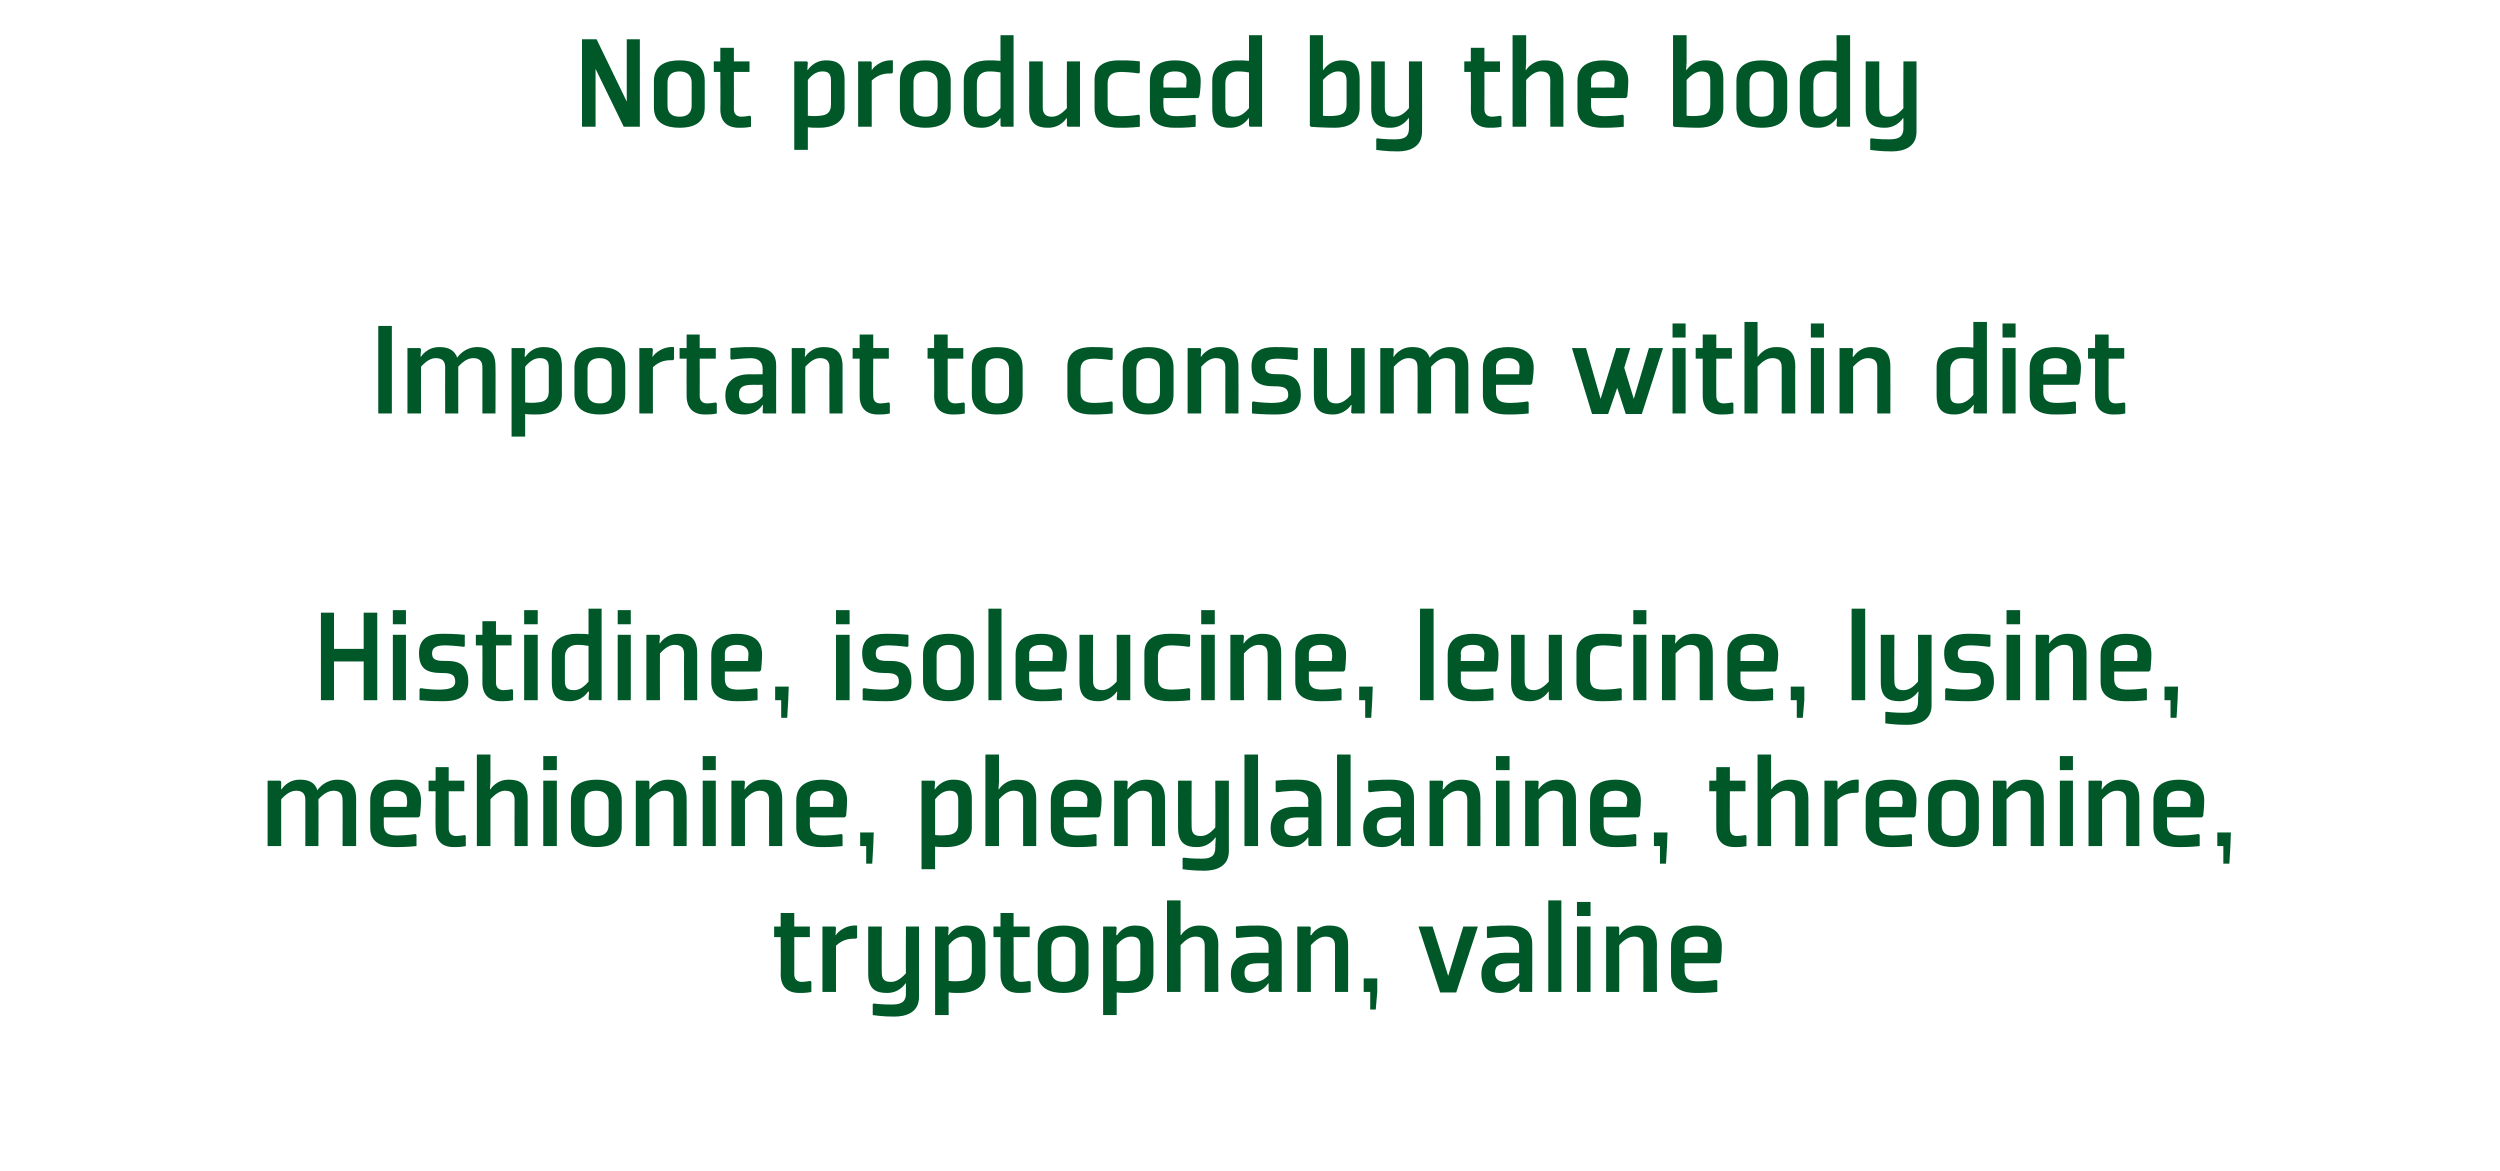 <?xml version="1.0" standalone="no"?><!DOCTYPE svg PUBLIC "-//W3C//DTD SVG 1.1//EN" "http://www.w3.org/Graphics/SVG/1.1/DTD/svg11.dtd"><svg xmlns="http://www.w3.org/2000/svg" version="1.1" width="497px" height="232.7px" viewBox="0 -7 497 232.7" style="top:-7px">  <desc>Not produced by the body Important to consume within diet Histidine, isoleucine, leucine, lysine, methionine, phenyla...</desc>  <defs/>  <g id="Polygon160875">    <path d="M 155.2 186.7 C 155.2 189.1 156.5 190.4 158.9 190.4 C 160.34 190.44 161.3 190.2 161.3 190.2 L 161.3 188.2 L 161.1 188 C 161.1 188 160.31 188.16 159.4 188.2 C 158.5 188.2 157.9 187.7 157.9 186.7 C 157.92 186.7 157.9 179.3 157.9 179.3 L 161 179.3 L 161 177.2 L 157.9 177.2 L 157.9 174.5 L 155.2 174.5 L 155.2 177.2 L 153.9 177.2 L 153.9 179.3 L 155.2 179.3 C 155.2 179.3 155.25 186.7 155.2 186.7 Z M 170.2 179.6 C 169.1 179.6 167.7 179.6 166.2 181 C 166.18 181 166.2 190.2 166.2 190.2 L 163.5 190.2 L 163.5 177.2 L 166 177.2 L 166.2 177.4 L 166.1 178.9 C 166.1 178.9 166.23 178.88 166.2 178.9 C 166.1 178.9 167.6 176.8 170.4 177 C 170.39 176.95 170.4 179.4 170.4 179.4 C 170.4 179.4 170.2 179.62 170.2 179.6 Z M 175.3 186.4 C 175.3 187.9 176.1 188.2 177.1 188.2 C 178 188.2 178.9 187.8 180.1 186.5 C 180.05 186.51 180.1 177.2 180.1 177.2 L 182.7 177.2 C 182.7 177.2 182.69 191.24 182.7 191.2 C 182.7 194.3 180.1 195.1 177.8 195.1 C 175.54 195.12 173.5 194.8 173.5 194.8 L 173.5 192.6 L 173.7 192.5 C 173.7 192.5 175.45 192.73 177.2 192.7 C 178.7 192.7 180.1 192.5 180.1 190.5 C 180.05 190.47 180.1 190 180.1 190 L 180.1 188.5 L 180 188.5 C 180 188.5 178.84 190.44 176.3 190.4 C 174.2 190.4 172.6 189.7 172.6 186.6 C 172.59 186.59 172.6 177.2 172.6 177.2 L 175.3 177.2 C 175.3 177.2 175.26 186.42 175.3 186.4 Z M 188.6 180.9 C 189.6 179.6 190.6 179.2 191.5 179.2 C 192.5 179.2 193.2 179.6 193.2 181 C 193.2 181 193.2 185.8 193.2 185.8 C 193.2 187.5 192.2 187.9 191.1 188 C 190.3 188.1 189.3 188.1 188.6 188 C 188.6 188 188.6 180.9 188.6 180.9 Z M 185.9 194.8 L 188.6 194.8 C 188.6 194.8 188.56 190.33 188.6 190.3 C 189.3 190.4 190 190.4 190.9 190.4 C 193.2 190.4 195.9 189.5 195.9 186.5 C 195.9 186.5 195.9 180.8 195.9 180.8 C 195.9 177.8 194.4 177 192.3 177 C 189.74 176.95 188.6 178.9 188.6 178.9 L 188.5 178.9 L 188.6 177.4 L 188.4 177.2 L 185.9 177.2 L 185.9 194.8 Z M 198.9 186.7 C 198.9 189.1 200.2 190.4 202.5 190.4 C 203.97 190.44 204.9 190.2 204.9 190.2 L 204.9 188.2 L 204.7 188 C 204.7 188 203.94 188.16 203 188.2 C 202.1 188.2 201.5 187.7 201.5 186.7 C 201.55 186.7 201.5 179.3 201.5 179.3 L 204.7 179.3 L 204.7 177.2 L 201.5 177.2 L 201.5 174.5 L 198.9 174.5 L 198.9 177.2 L 197.5 177.2 L 197.5 179.3 L 198.9 179.3 C 198.9 179.3 198.88 186.7 198.9 186.7 Z M 213.8 186 C 213.8 187.4 213 188.2 211.4 188.2 C 209.9 188.2 209 187.5 209 186 C 209 186 209 181.4 209 181.4 C 209 180 209.8 179.2 211.4 179.2 C 212.9 179.2 213.8 180 213.8 181.4 C 213.8 181.4 213.8 186 213.8 186 Z M 216.4 181.1 C 216.4 177.7 213.8 177 211.4 177 C 208.9 177 206.3 177.8 206.3 181.1 C 206.3 181.1 206.3 186.4 206.3 186.4 C 206.3 189.6 208.9 190.4 211.4 190.4 C 213.8 190.4 216.4 189.7 216.4 186.4 C 216.4 186.4 216.4 181.1 216.4 181.1 Z M 222 180.9 C 223 179.6 224 179.2 224.9 179.2 C 226 179.2 226.7 179.6 226.7 181 C 226.7 181 226.7 185.8 226.7 185.8 C 226.7 187.5 225.7 187.9 224.5 188 C 223.8 188.1 222.7 188.1 222 188 C 222 188 222 180.9 222 180.9 Z M 219.3 194.8 L 222 194.8 C 222 194.8 222 190.33 222 190.3 C 222.7 190.4 223.4 190.4 224.4 190.4 C 226.7 190.4 229.3 189.5 229.3 186.5 C 229.3 186.5 229.3 180.8 229.3 180.8 C 229.3 177.8 227.8 177 225.7 177 C 223.19 176.95 222.1 178.9 222.1 178.9 L 221.9 178.9 L 222 177.4 L 221.8 177.2 L 219.3 177.2 L 219.3 194.8 Z M 234.8 178.9 C 234.8 178.9 235.9 176.95 238.5 177 C 240.6 177 242.2 177.8 242.2 180.8 C 242.15 180.84 242.2 190.2 242.2 190.2 L 239.5 190.2 C 239.5 190.2 239.51 181 239.5 181 C 239.5 179.6 238.7 179.2 237.7 179.2 C 236.7 179.2 235.8 179.7 234.7 180.9 C 234.72 180.92 234.7 190.2 234.7 190.2 L 232 190.2 L 232 172 L 234.7 172 L 234.7 177.4 L 234.7 178.9 L 234.8 178.9 Z M 254.8 190.2 L 252.4 190.2 L 252.2 190 L 252.2 188.5 L 252.1 188.5 C 252.1 188.5 250.96 190.44 248.4 190.4 C 246.5 190.4 244.7 189.7 244.7 186.6 C 244.7 183.5 247.1 182.4 249.5 182.4 C 249.5 182.43 252.2 182.4 252.2 182.4 C 252.2 182.4 252.17 181.19 252.2 181.2 C 252.2 180 251.3 179.2 249.8 179.2 C 248.02 179.24 245.9 179.5 245.9 179.5 L 245.7 179.3 L 245.7 177.2 C 245.7 177.2 247.93 176.95 250.2 177 C 252.3 177 254.8 177.5 254.8 180.6 C 254.82 180.59 254.8 190.2 254.8 190.2 Z M 252.2 184.5 C 252.2 184.5 250.22 184.52 250.2 184.5 C 248.3 184.5 247.4 184.9 247.4 186.4 C 247.4 187.9 248.4 188.2 249.4 188.2 C 250.3 188.2 251.3 187.9 252.2 186.8 C 252.17 186.78 252.2 184.5 252.2 184.5 Z M 268 190.2 L 265.4 190.2 C 265.4 190.2 265.39 181 265.4 181 C 265.4 179.6 264.6 179.2 263.5 179.2 C 262.6 179.2 261.7 179.7 260.6 180.9 C 260.6 180.92 260.6 190.2 260.6 190.2 L 257.9 190.2 L 257.9 177.2 L 260.4 177.2 L 260.6 177.4 L 260.5 178.9 L 260.7 178.9 C 260.7 178.9 261.78 176.95 264.3 177 C 266.4 177 268 177.8 268 180.8 C 268.03 180.84 268 190.2 268 190.2 Z M 273.8 190.2 L 273.5 193.7 L 272.4 193.7 L 272.4 190.2 L 271.1 190.2 L 271.1 187.5 L 273.8 187.5 L 273.8 190.2 Z M 289.5 190.3 L 293.8 177.2 L 290.9 177.2 L 287.9 187 L 284.8 177.2 L 282 177.2 L 286.3 190.3 L 289.5 190.3 Z M 304.6 190.2 L 302.2 190.2 L 302 190 L 302.1 188.5 L 301.9 188.5 C 301.9 188.5 300.79 190.44 298.2 190.4 C 296.3 190.4 294.5 189.7 294.5 186.6 C 294.5 183.5 296.9 182.4 299.3 182.4 C 299.33 182.43 302 182.4 302 182.4 C 302 182.4 302 181.19 302 181.2 C 302 180 301.1 179.2 299.6 179.2 C 297.84 179.24 295.7 179.5 295.7 179.5 L 295.6 179.3 L 295.6 177.2 C 295.6 177.2 297.76 176.95 300 177 C 302.1 177 304.6 177.5 304.6 180.6 C 304.64 180.59 304.6 190.2 304.6 190.2 Z M 302 184.5 C 302 184.5 300.04 184.52 300 184.5 C 298.2 184.5 297.2 184.9 297.2 186.4 C 297.2 187.9 298.3 188.2 299.2 188.2 C 300.1 188.2 301.1 187.9 302 186.8 C 302 186.78 302 184.5 302 184.5 Z M 310.4 172 L 310.4 190.2 L 307.8 190.2 L 307.8 172 L 310.4 172 Z M 316.2 175.1 L 313.5 175.1 L 313.5 172.3 L 316.2 172.3 L 316.2 175.1 Z M 316.2 177.2 L 316.2 190.2 L 313.5 190.2 L 313.5 177.2 L 316.2 177.2 Z M 329.4 190.2 L 326.7 190.2 C 326.7 190.2 326.72 181 326.7 181 C 326.7 179.6 325.9 179.2 324.9 179.2 C 323.9 179.2 323 179.7 321.9 180.9 C 321.93 180.92 321.9 190.2 321.9 190.2 L 319.3 190.2 L 319.3 177.2 L 321.7 177.2 L 321.9 177.4 L 321.9 178.9 L 322 178.9 C 322 178.9 323.11 176.95 325.7 177 C 327.8 177 329.4 177.8 329.4 180.8 C 329.36 180.84 329.4 190.2 329.4 190.2 Z M 334.9 180.9 C 334.87 180.86 334.9 182.4 334.9 182.4 C 334.9 182.4 339.41 182.43 339.4 182.4 C 339.5 182.1 339.5 181.5 339.5 180.9 C 339.5 179.7 338.6 179.2 337.3 179.2 C 335.9 179.2 334.9 179.7 334.9 180.9 Z M 341.8 184.5 L 334.9 184.5 C 334.9 184.5 334.87 185.87 334.9 185.9 C 334.9 187.9 336.2 188.1 337.7 188.1 C 339.44 188.08 341.2 187.8 341.2 187.8 L 341.4 188 L 341.4 190.2 C 341.4 190.2 339.35 190.44 337.1 190.4 C 334.8 190.4 332.2 189.7 332.2 186.6 C 332.2 186.6 332.2 181.1 332.2 181.1 C 332.2 177.8 334.8 177 337.3 177 C 339.7 177 342.3 177.8 342.3 181.1 C 342.3 182.5 342.1 184.1 342.1 184.2 C 342.05 184.25 341.8 184.5 341.8 184.5 Z " stroke="none" fill="#005829"/>  </g>  <g id="Polygon160874">    <path d="M 68.1 152 C 68.1 150.6 67.3 150.2 66.3 150.2 C 65.4 150.2 64.4 150.7 63.3 151.9 C 63.35 151.92 63.3 161.2 63.3 161.2 L 60.7 161.2 C 60.7 161.2 60.7 152 60.7 152 C 60.7 150.6 59.9 150.2 58.9 150.2 C 57.9 150.2 57 150.7 55.9 151.9 C 55.91 151.92 55.9 161.2 55.9 161.2 L 53.2 161.2 L 53.2 148.2 L 55.7 148.2 L 55.9 148.4 L 55.9 149.9 L 56 149.9 C 56 149.9 57.1 147.95 59.7 148 C 61.3 148 62.6 148.5 63.1 150.1 C 63.5 149.5 64.8 148 67.1 148 C 69.2 148 70.8 148.8 70.8 151.8 C 70.78 151.84 70.8 161.2 70.8 161.2 L 68.1 161.2 C 68.1 161.2 68.14 152 68.1 152 Z M 76.3 151.9 C 76.28 151.86 76.3 153.4 76.3 153.4 C 76.3 153.4 80.83 153.43 80.8 153.4 C 80.9 153.1 81 152.5 80.9 151.9 C 80.9 150.7 80 150.2 78.7 150.2 C 77.3 150.2 76.3 150.7 76.3 151.9 Z M 83.2 155.5 L 76.3 155.5 C 76.3 155.5 76.28 156.87 76.3 156.9 C 76.3 158.9 77.6 159.1 79.1 159.1 C 80.85 159.08 82.6 158.8 82.6 158.8 L 82.8 159 L 82.8 161.2 C 82.8 161.2 80.77 161.44 78.5 161.4 C 76.2 161.4 73.6 160.7 73.6 157.6 C 73.6 157.6 73.6 152.1 73.6 152.1 C 73.6 148.8 76.2 148 78.7 148 C 81.1 148 83.7 148.8 83.7 152.1 C 83.7 153.5 83.5 155.1 83.5 155.2 C 83.47 155.25 83.2 155.5 83.2 155.5 Z M 86.6 157.7 C 86.6 160.1 87.8 161.4 90.2 161.4 C 91.65 161.44 92.6 161.2 92.6 161.2 L 92.6 159.2 L 92.4 159 C 92.4 159 91.62 159.16 90.7 159.2 C 89.8 159.2 89.2 158.7 89.2 157.7 C 89.22 157.7 89.2 150.3 89.2 150.3 L 92.3 150.3 L 92.3 148.2 L 89.2 148.2 L 89.2 145.5 L 86.6 145.5 L 86.6 148.2 L 85.2 148.2 L 85.2 150.3 L 86.6 150.3 C 86.6 150.3 86.55 157.7 86.6 157.7 Z M 97.5 149.9 C 97.5 149.9 98.66 147.95 101.2 148 C 103.3 148 104.9 148.8 104.9 151.8 C 104.91 151.84 104.9 161.2 104.9 161.2 L 102.3 161.2 C 102.3 161.2 102.27 152 102.3 152 C 102.3 150.6 101.5 150.2 100.4 150.2 C 99.5 150.2 98.6 150.7 97.5 151.9 C 97.48 151.92 97.5 161.2 97.5 161.2 L 94.8 161.2 L 94.8 143 L 97.5 143 L 97.5 148.4 L 97.4 149.9 L 97.5 149.9 Z M 110.7 146.1 L 108 146.1 L 108 143.3 L 110.7 143.3 L 110.7 146.1 Z M 110.7 148.2 L 110.7 161.2 L 108 161.2 L 108 148.2 L 110.7 148.2 Z M 121 157 C 121 158.4 120.2 159.2 118.6 159.2 C 117.1 159.2 116.2 158.5 116.2 157 C 116.2 157 116.2 152.4 116.2 152.4 C 116.2 151 116.9 150.2 118.6 150.2 C 120.1 150.2 121 151 121 152.4 C 121 152.4 121 157 121 157 Z M 123.6 152.1 C 123.6 148.7 121 148 118.6 148 C 116.1 148 113.5 148.8 113.5 152.1 C 113.5 152.1 113.5 157.4 113.5 157.4 C 113.5 160.6 116.1 161.4 118.6 161.4 C 121 161.4 123.6 160.7 123.6 157.4 C 123.6 157.4 123.6 152.1 123.6 152.1 Z M 136.5 161.2 L 133.9 161.2 C 133.9 161.2 133.9 152 133.9 152 C 133.9 150.6 133.1 150.2 132.1 150.2 C 131.1 150.2 130.2 150.7 129.1 151.9 C 129.11 151.92 129.1 161.2 129.1 161.2 L 126.4 161.2 L 126.4 148.2 L 128.9 148.2 L 129.1 148.4 L 129.1 149.9 L 129.2 149.9 C 129.2 149.9 130.29 147.95 132.9 148 C 134.9 148 136.5 148.8 136.5 151.8 C 136.54 151.84 136.5 161.2 136.5 161.2 Z M 142.3 146.1 L 139.7 146.1 L 139.7 143.3 L 142.3 143.3 L 142.3 146.1 Z M 142.3 148.2 L 142.3 161.2 L 139.7 161.2 L 139.7 148.2 L 142.3 148.2 Z M 155.5 161.2 L 152.9 161.2 C 152.9 161.2 152.87 152 152.9 152 C 152.9 150.6 152.1 150.2 151 150.2 C 150.1 150.2 149.2 150.7 148.1 151.9 C 148.08 151.92 148.1 161.2 148.1 161.2 L 145.4 161.2 L 145.4 148.2 L 147.9 148.2 L 148.1 148.4 L 148 149.9 L 148.1 149.9 C 148.1 149.9 149.26 147.95 151.8 148 C 153.9 148 155.5 148.8 155.5 151.8 C 155.51 151.84 155.5 161.2 155.5 161.2 Z M 161 151.9 C 161.01 151.86 161 153.4 161 153.4 C 161 153.4 165.56 153.43 165.6 153.4 C 165.6 153.1 165.7 152.5 165.7 151.9 C 165.6 150.7 164.7 150.2 163.4 150.2 C 162 150.2 161 150.7 161 151.9 Z M 167.9 155.5 L 161 155.5 C 161 155.5 161.01 156.87 161 156.9 C 161 158.9 162.3 159.1 163.9 159.1 C 165.58 159.08 167.3 158.8 167.3 158.8 L 167.5 159 L 167.5 161.2 C 167.5 161.2 165.5 161.44 163.2 161.4 C 160.9 161.4 158.3 160.7 158.3 157.6 C 158.3 157.6 158.3 152.1 158.3 152.1 C 158.3 148.8 161 148 163.4 148 C 165.9 148 168.4 148.8 168.4 152.1 C 168.4 153.5 168.2 155.1 168.2 155.2 C 168.2 155.25 167.9 155.5 167.9 155.5 Z M 173.6 161.2 L 173.4 164.7 L 172.2 164.7 L 172.2 161.2 L 171 161.2 L 171 158.5 L 173.7 158.5 L 173.6 161.2 Z M 185.9 151.9 C 186.9 150.6 187.9 150.2 188.8 150.2 C 189.8 150.2 190.5 150.6 190.5 152 C 190.5 152 190.5 156.8 190.5 156.8 C 190.5 158.5 189.5 158.9 188.4 159 C 187.6 159.1 186.6 159.1 185.9 159 C 185.9 159 185.9 151.9 185.9 151.9 Z M 183.2 165.8 L 185.9 165.8 C 185.9 165.8 185.87 161.33 185.9 161.3 C 186.6 161.4 187.3 161.4 188.2 161.4 C 190.5 161.4 193.2 160.5 193.2 157.5 C 193.2 157.5 193.2 151.8 193.2 151.8 C 193.2 148.8 191.7 148 189.6 148 C 187.06 147.95 185.9 149.9 185.9 149.9 L 185.8 149.9 L 185.9 148.4 L 185.7 148.2 L 183.2 148.2 L 183.2 165.8 Z M 198.6 149.9 C 198.6 149.9 199.77 147.95 202.3 148 C 204.4 148 206 148.8 206 151.8 C 206.02 151.84 206 161.2 206 161.2 L 203.4 161.2 C 203.4 161.2 203.38 152 203.4 152 C 203.4 150.6 202.6 150.2 201.5 150.2 C 200.6 150.2 199.7 150.7 198.6 151.9 C 198.59 151.92 198.6 161.2 198.6 161.2 L 195.9 161.2 L 195.9 143 L 198.6 143 L 198.6 148.4 L 198.5 149.9 L 198.6 149.9 Z M 211.5 151.9 C 211.53 151.86 211.5 153.4 211.5 153.4 C 211.5 153.4 216.07 153.43 216.1 153.4 C 216.1 153.1 216.2 152.5 216.2 151.9 C 216.1 150.7 215.2 150.2 213.9 150.2 C 212.5 150.2 211.5 150.7 211.5 151.9 Z M 218.4 155.5 L 211.5 155.5 C 211.5 155.5 211.53 156.87 211.5 156.9 C 211.5 158.9 212.8 159.1 214.4 159.1 C 216.1 159.08 217.8 158.8 217.8 158.8 L 218 159 L 218 161.2 C 218 161.2 216.02 161.44 213.7 161.4 C 211.4 161.4 208.9 160.7 208.9 157.6 C 208.9 157.6 208.9 152.1 208.9 152.1 C 208.9 148.8 211.5 148 213.9 148 C 216.4 148 219 148.8 219 152.1 C 219 153.5 218.7 155.1 218.7 155.2 C 218.71 155.25 218.4 155.5 218.4 155.5 Z M 231.6 161.2 L 229 161.2 C 229 161.2 228.98 152 229 152 C 229 150.6 228.2 150.2 227.1 150.2 C 226.2 150.2 225.3 150.7 224.2 151.9 C 224.19 151.92 224.2 161.2 224.2 161.2 L 221.5 161.2 L 221.5 148.2 L 224 148.2 L 224.2 148.4 L 224.1 149.9 L 224.2 149.9 C 224.2 149.9 225.37 147.95 227.9 148 C 230 148 231.6 148.8 231.6 151.8 C 231.62 151.84 231.6 161.2 231.6 161.2 Z M 236.9 157.4 C 236.9 158.9 237.7 159.2 238.7 159.2 C 239.6 159.2 240.5 158.8 241.6 157.5 C 241.64 157.51 241.6 148.2 241.6 148.2 L 244.3 148.2 C 244.3 148.2 244.29 162.24 244.3 162.2 C 244.3 165.3 241.7 166.1 239.4 166.1 C 237.13 166.12 235.1 165.8 235.1 165.8 L 235.1 163.6 L 235.3 163.5 C 235.3 163.5 237.05 163.73 238.8 163.7 C 240.3 163.7 241.6 163.5 241.6 161.5 C 241.64 161.47 241.6 161 241.6 161 L 241.7 159.5 L 241.6 159.5 C 241.6 159.5 240.43 161.44 237.9 161.4 C 235.8 161.4 234.2 160.7 234.2 157.6 C 234.18 157.59 234.2 148.2 234.2 148.2 L 236.9 148.2 C 236.9 148.2 236.85 157.42 236.9 157.4 Z M 250.1 143 L 250.1 161.2 L 247.4 161.2 L 247.4 143 L 250.1 143 Z M 262.7 161.2 L 260.3 161.2 L 260.1 161 L 260.1 159.5 L 260 159.5 C 260 159.5 258.85 161.44 256.3 161.4 C 254.4 161.4 252.6 160.7 252.6 157.6 C 252.6 154.5 254.9 153.4 257.4 153.4 C 257.39 153.43 260.1 153.4 260.1 153.4 C 260.1 153.4 260.06 152.19 260.1 152.2 C 260.1 151 259.2 150.2 257.6 150.2 C 255.9 150.24 253.8 150.5 253.8 150.5 L 253.6 150.3 L 253.6 148.2 C 253.6 148.2 255.82 147.95 258.1 148 C 260.2 148 262.7 148.5 262.7 151.6 C 262.7 151.59 262.7 161.2 262.7 161.2 Z M 260.1 155.5 C 260.1 155.5 258.11 155.52 258.1 155.5 C 256.2 155.5 255.3 155.9 255.3 157.4 C 255.3 158.9 256.3 159.2 257.3 159.2 C 258.2 159.2 259.2 158.9 260.1 157.8 C 260.06 157.78 260.1 155.5 260.1 155.5 Z M 268.5 143 L 268.5 161.2 L 265.8 161.2 L 265.8 143 L 268.5 143 Z M 281.1 161.2 L 278.7 161.2 L 278.5 161 L 278.5 159.5 L 278.4 159.5 C 278.4 159.5 277.26 161.44 274.7 161.4 C 272.8 161.4 271 160.7 271 157.6 C 271 154.5 273.4 153.4 275.8 153.4 C 275.81 153.43 278.5 153.4 278.5 153.4 C 278.5 153.4 278.48 152.19 278.5 152.2 C 278.5 151 277.6 150.2 276.1 150.2 C 274.32 150.24 272.2 150.5 272.2 150.5 L 272 150.3 L 272 148.2 C 272 148.2 274.24 147.95 276.5 148 C 278.6 148 281.1 148.5 281.1 151.6 C 281.12 151.59 281.1 161.2 281.1 161.2 Z M 278.5 155.5 C 278.5 155.5 276.52 155.52 276.5 155.5 C 274.6 155.5 273.7 155.9 273.7 157.4 C 273.7 158.9 274.7 159.2 275.7 159.2 C 276.6 159.2 277.6 158.9 278.5 157.8 C 278.48 157.78 278.5 155.5 278.5 155.5 Z M 294.3 161.2 L 291.7 161.2 C 291.7 161.2 291.69 152 291.7 152 C 291.7 150.6 290.9 150.2 289.8 150.2 C 288.9 150.2 288 150.7 286.9 151.9 C 286.9 151.92 286.9 161.2 286.9 161.2 L 284.2 161.2 L 284.2 148.2 L 286.7 148.2 L 286.9 148.4 L 286.8 149.9 L 287 149.9 C 287 149.9 288.08 147.95 290.6 148 C 292.7 148 294.3 148.8 294.3 151.8 C 294.33 151.84 294.3 161.2 294.3 161.2 Z M 300.1 146.1 L 297.4 146.1 L 297.4 143.3 L 300.1 143.3 L 300.1 146.1 Z M 300.1 148.2 L 300.1 161.2 L 297.4 161.2 L 297.4 148.2 L 300.1 148.2 Z M 313.3 161.2 L 310.7 161.2 C 310.7 161.2 310.66 152 310.7 152 C 310.7 150.6 309.9 150.2 308.8 150.2 C 307.9 150.2 307 150.7 305.9 151.9 C 305.87 151.92 305.9 161.2 305.9 161.2 L 303.2 161.2 L 303.2 148.2 L 305.7 148.2 L 305.9 148.4 L 305.8 149.9 L 305.9 149.9 C 305.9 149.9 307.05 147.95 309.6 148 C 311.7 148 313.3 148.8 313.3 151.8 C 313.3 151.84 313.3 161.2 313.3 161.2 Z M 318.8 151.9 C 318.8 151.86 318.8 153.4 318.8 153.4 C 318.8 153.4 323.35 153.43 323.3 153.4 C 323.4 153.1 323.5 152.5 323.5 151.9 C 323.4 150.7 322.5 150.2 321.2 150.2 C 319.8 150.2 318.8 150.7 318.8 151.9 Z M 325.7 155.5 L 318.8 155.5 C 318.8 155.5 318.8 156.87 318.8 156.9 C 318.8 158.9 320.1 159.1 321.6 159.1 C 323.37 159.08 325.1 158.8 325.1 158.8 L 325.3 159 L 325.3 161.2 C 325.3 161.2 323.29 161.44 321 161.4 C 318.7 161.4 316.1 160.7 316.1 157.6 C 316.1 157.6 316.1 152.1 316.1 152.1 C 316.1 148.8 318.7 148 321.2 148 C 323.6 148 326.2 148.8 326.2 152.1 C 326.2 153.5 326 155.1 326 155.2 C 325.99 155.25 325.7 155.5 325.7 155.5 Z M 331.4 161.2 L 331.2 164.7 L 330 164.7 L 330 161.2 L 328.8 161.2 L 328.8 158.5 L 331.5 158.5 L 331.4 161.2 Z M 341.2 157.7 C 341.2 160.1 342.5 161.4 344.8 161.4 C 346.28 161.44 347.2 161.2 347.2 161.2 L 347.2 159.2 L 347 159 C 347 159 346.25 159.16 345.3 159.2 C 344.4 159.2 343.9 158.7 343.9 157.7 C 343.85 157.7 343.9 150.3 343.9 150.3 L 347 150.3 L 347 148.2 L 343.9 148.2 L 343.9 145.5 L 341.2 145.5 L 341.2 148.2 L 339.8 148.2 L 339.8 150.3 L 341.2 150.3 C 341.2 150.3 341.18 157.7 341.2 157.7 Z M 352.2 149.9 C 352.2 149.9 353.3 147.95 355.9 148 C 357.9 148 359.5 148.8 359.5 151.8 C 359.54 151.84 359.5 161.2 359.5 161.2 L 356.9 161.2 C 356.9 161.2 356.9 152 356.9 152 C 356.9 150.6 356.1 150.2 355.1 150.2 C 354.1 150.2 353.2 150.7 352.1 151.9 C 352.11 151.92 352.1 161.2 352.1 161.2 L 349.4 161.2 L 349.4 143 L 352.1 143 L 352.1 148.4 L 352.1 149.9 L 352.2 149.9 Z M 369.3 150.6 C 368.2 150.6 366.8 150.6 365.3 152 C 365.33 152 365.3 161.2 365.3 161.2 L 362.7 161.2 L 362.7 148.2 L 365.1 148.2 L 365.3 148.4 L 365.3 149.9 C 365.3 149.9 365.38 149.88 365.4 149.9 C 365.2 149.9 366.8 147.8 369.5 148 C 369.54 147.95 369.5 150.4 369.5 150.4 C 369.5 150.4 369.34 150.62 369.3 150.6 Z M 373.6 151.9 C 373.58 151.86 373.6 153.4 373.6 153.4 C 373.6 153.4 378.13 153.43 378.1 153.4 C 378.2 153.1 378.3 152.5 378.2 151.9 C 378.2 150.7 377.3 150.2 376 150.2 C 374.6 150.2 373.6 150.7 373.6 151.9 Z M 380.5 155.5 L 373.6 155.5 C 373.6 155.5 373.58 156.87 373.6 156.9 C 373.6 158.9 374.9 159.1 376.4 159.1 C 378.15 159.08 379.9 158.8 379.9 158.8 L 380.1 159 L 380.1 161.2 C 380.1 161.2 378.07 161.44 375.8 161.4 C 373.5 161.4 370.9 160.7 370.9 157.6 C 370.9 157.6 370.9 152.1 370.9 152.1 C 370.9 148.8 373.5 148 376 148 C 378.4 148 381 148.8 381 152.1 C 381 153.5 380.8 155.1 380.8 155.2 C 380.77 155.25 380.5 155.5 380.5 155.5 Z M 390.8 157 C 390.8 158.4 390 159.2 388.4 159.2 C 386.9 159.2 386 158.5 386 157 C 386 157 386 152.4 386 152.4 C 386 151 386.7 150.2 388.4 150.2 C 389.9 150.2 390.8 151 390.8 152.4 C 390.8 152.4 390.8 157 390.8 157 Z M 393.4 152.1 C 393.4 148.7 390.8 148 388.4 148 C 385.9 148 383.3 148.8 383.3 152.1 C 383.3 152.1 383.3 157.4 383.3 157.4 C 383.3 160.6 385.9 161.4 388.4 161.4 C 390.8 161.4 393.4 160.7 393.4 157.4 C 393.4 157.4 393.4 152.1 393.4 152.1 Z M 406.3 161.2 L 403.7 161.2 C 403.7 161.2 403.7 152 403.7 152 C 403.7 150.6 402.9 150.2 401.9 150.2 C 400.9 150.2 400 150.7 398.9 151.9 C 398.91 151.92 398.9 161.2 398.9 161.2 L 396.2 161.2 L 396.2 148.2 L 398.7 148.2 L 398.9 148.4 L 398.9 149.9 L 399 149.9 C 399 149.9 400.09 147.95 402.7 148 C 404.7 148 406.3 148.8 406.3 151.8 C 406.34 151.84 406.3 161.2 406.3 161.2 Z M 412.1 146.1 L 409.5 146.1 L 409.5 143.3 L 412.1 143.3 L 412.1 146.1 Z M 412.1 148.2 L 412.1 161.2 L 409.5 161.2 L 409.5 148.2 L 412.1 148.2 Z M 425.3 161.2 L 422.7 161.2 C 422.7 161.2 422.67 152 422.7 152 C 422.7 150.6 421.9 150.2 420.8 150.2 C 419.9 150.2 419 150.7 417.9 151.9 C 417.88 151.92 417.9 161.2 417.9 161.2 L 415.2 161.2 L 415.2 148.2 L 417.7 148.2 L 417.9 148.4 L 417.8 149.9 L 417.9 149.9 C 417.9 149.9 419.06 147.95 421.6 148 C 423.7 148 425.3 148.8 425.3 151.8 C 425.31 151.84 425.3 161.2 425.3 161.2 Z M 430.8 151.9 C 430.81 151.86 430.8 153.4 430.8 153.4 C 430.8 153.4 435.36 153.43 435.4 153.4 C 435.4 153.1 435.5 152.5 435.5 151.9 C 435.4 150.7 434.5 150.2 433.2 150.2 C 431.8 150.2 430.8 150.7 430.8 151.9 Z M 437.7 155.5 L 430.8 155.5 C 430.8 155.5 430.81 156.87 430.8 156.9 C 430.8 158.9 432.1 159.1 433.6 159.1 C 435.38 159.08 437.1 158.8 437.1 158.8 L 437.3 159 L 437.3 161.2 C 437.3 161.2 435.3 161.44 433 161.4 C 430.7 161.4 428.1 160.7 428.1 157.6 C 428.1 157.6 428.1 152.1 428.1 152.1 C 428.1 148.8 430.8 148 433.2 148 C 435.7 148 438.2 148.8 438.2 152.1 C 438.2 153.5 438 155.1 438 155.2 C 438 155.25 437.7 155.5 437.7 155.5 Z M 443.4 161.2 L 443.2 164.7 L 442 164.7 L 442 161.2 L 440.8 161.2 L 440.8 158.5 L 443.5 158.5 L 443.4 161.2 Z " stroke="none" fill="#005829"/>  </g>  <g id="Polygon160873">    <path d="M 66.4 122 L 72.3 122 L 72.3 114.8 L 75 114.8 L 75 132.2 L 72.3 132.2 L 72.3 124.5 L 66.4 124.5 L 66.4 132.2 L 63.8 132.2 L 63.8 114.8 L 66.4 114.8 L 66.4 122 Z M 80.7 117.1 L 78.1 117.1 L 78.1 114.3 L 80.7 114.3 L 80.7 117.1 Z M 80.7 119.2 L 80.7 132.2 L 78.1 132.2 L 78.1 119.2 L 80.7 119.2 Z M 83.4 130 L 83.4 132.2 C 83.4 132.2 85.95 132.44 88.2 132.4 C 90.5 132.4 93.1 131.9 93.1 128.5 C 93.1 125.9 92 124.4 89 124.4 C 87.1 124.4 85.9 124.4 85.9 122.9 C 85.9 121.5 87.1 121.3 88.7 121.3 C 90.43 121.35 92.3 121.6 92.3 121.6 L 92.4 121.4 L 92.4 119.2 C 92.4 119.2 90.13 118.95 87.8 119 C 85.4 119 83.3 119.8 83.3 122.8 C 83.3 125.8 84.6 126.8 87.9 126.8 C 89.5 126.8 90.5 127 90.5 128.5 C 90.5 129.9 89 130.1 87 130.1 C 85.31 130.08 83.6 129.8 83.6 129.8 L 83.4 130 Z M 95.9 128.7 C 95.9 131.1 97.2 132.4 99.6 132.4 C 101.03 132.44 102 132.2 102 132.2 L 102 130.2 L 101.8 130 C 101.8 130 101.01 130.16 100.1 130.2 C 99.2 130.2 98.6 129.7 98.6 128.7 C 98.61 128.7 98.6 121.3 98.6 121.3 L 101.7 121.3 L 101.7 119.2 L 98.6 119.2 L 98.6 116.5 L 95.9 116.5 L 95.9 119.2 L 94.6 119.2 L 94.6 121.3 L 95.9 121.3 C 95.9 121.3 95.94 128.7 95.9 128.7 Z M 106.9 117.1 L 104.2 117.1 L 104.2 114.3 L 106.9 114.3 L 106.9 117.1 Z M 106.9 119.2 L 106.9 132.2 L 104.2 132.2 L 104.2 119.2 L 106.9 119.2 Z M 117 128.5 C 115.9 129.8 115 130.2 114.1 130.2 C 113 130.2 112.3 129.9 112.3 128.4 C 112.3 128.4 112.3 123.6 112.3 123.6 C 112.3 121.8 113.6 121.2 114.7 121.2 C 115.8 121.2 116.3 121.3 117 121.4 C 117 121.4 117 128.5 117 128.5 Z M 119.6 114 L 117 114 C 117 114 117 119.06 117 119.1 C 116.3 119 115.5 119 114.6 119 C 112.3 119 109.7 119.9 109.7 123 C 109.7 123 109.7 128.6 109.7 128.6 C 109.7 131.7 111.1 132.4 113.2 132.4 C 115.79 132.44 116.9 130.5 116.9 130.5 L 117.1 130.5 L 117 132 L 117.2 132.2 L 119.6 132.2 L 119.6 114 Z M 125.4 117.1 L 122.8 117.1 L 122.8 114.3 L 125.4 114.3 L 125.4 117.1 Z M 125.4 119.2 L 125.4 132.2 L 122.8 132.2 L 122.8 119.2 L 125.4 119.2 Z M 138.6 132.2 L 136 132.2 C 136 132.2 135.96 123 136 123 C 136 121.6 135.2 121.2 134.1 121.2 C 133.2 121.2 132.3 121.7 131.2 122.9 C 131.17 122.92 131.2 132.2 131.2 132.2 L 128.5 132.2 L 128.5 119.2 L 131 119.2 L 131.2 119.4 L 131.1 120.9 L 131.2 120.9 C 131.2 120.9 132.36 118.95 134.9 119 C 137 119 138.6 119.8 138.6 122.8 C 138.61 122.84 138.6 132.2 138.6 132.2 Z M 144.1 122.9 C 144.11 122.86 144.1 124.4 144.1 124.4 C 144.1 124.4 148.66 124.43 148.7 124.4 C 148.7 124.1 148.8 123.5 148.8 122.9 C 148.7 121.7 147.8 121.2 146.5 121.2 C 145.1 121.2 144.1 121.7 144.1 122.9 Z M 151 126.5 L 144.1 126.5 C 144.1 126.5 144.11 127.87 144.1 127.9 C 144.1 129.9 145.4 130.1 146.9 130.1 C 148.68 130.08 150.4 129.8 150.4 129.8 L 150.6 130 L 150.6 132.2 C 150.6 132.2 148.6 132.44 146.3 132.4 C 144 132.4 141.4 131.7 141.4 128.6 C 141.4 128.6 141.4 123.1 141.4 123.1 C 141.4 119.8 144.1 119 146.5 119 C 149 119 151.5 119.8 151.5 123.1 C 151.5 124.5 151.3 126.1 151.3 126.2 C 151.3 126.25 151 126.5 151 126.5 Z M 156.7 132.2 L 156.5 135.7 L 155.3 135.7 L 155.3 132.2 L 154.1 132.2 L 154.1 129.5 L 156.8 129.5 L 156.7 132.2 Z M 168.9 117.1 L 166.2 117.1 L 166.2 114.3 L 168.9 114.3 L 168.9 117.1 Z M 168.9 119.2 L 168.9 132.2 L 166.2 132.2 L 166.2 119.2 L 168.9 119.2 Z M 171.5 130 L 171.5 132.2 C 171.5 132.2 174.09 132.44 176.4 132.4 C 178.7 132.4 181.2 131.9 181.2 128.5 C 181.2 125.9 180.2 124.4 177.1 124.4 C 175.2 124.4 174.1 124.4 174.1 122.9 C 174.1 121.5 175.2 121.3 176.8 121.3 C 178.58 121.35 180.4 121.6 180.4 121.6 L 180.6 121.4 L 180.6 119.2 C 180.6 119.2 178.27 118.95 176 119 C 173.5 119 171.4 119.8 171.4 122.8 C 171.4 125.8 172.8 126.8 176 126.8 C 177.6 126.8 178.7 127 178.7 128.5 C 178.7 129.9 177.1 130.1 175.2 130.1 C 173.46 130.08 171.7 129.8 171.7 129.8 L 171.5 130 Z M 191 128 C 191 129.4 190.2 130.2 188.6 130.2 C 187.1 130.2 186.2 129.5 186.2 128 C 186.2 128 186.2 123.4 186.2 123.4 C 186.2 122 187 121.2 188.6 121.2 C 190.1 121.2 191 122 191 123.4 C 191 123.4 191 128 191 128 Z M 193.6 123.1 C 193.6 119.7 191 119 188.6 119 C 186.1 119 183.5 119.8 183.5 123.1 C 183.5 123.1 183.5 128.4 183.5 128.4 C 183.5 131.6 186.1 132.4 188.6 132.4 C 191 132.4 193.6 131.7 193.6 128.4 C 193.6 128.4 193.6 123.1 193.6 123.1 Z M 199.1 114 L 199.1 132.2 L 196.5 132.2 L 196.5 114 L 199.1 114 Z M 204.6 122.9 C 204.62 122.86 204.6 124.4 204.6 124.4 C 204.6 124.4 209.16 124.43 209.2 124.4 C 209.2 124.1 209.3 123.5 209.3 122.9 C 209.2 121.7 208.3 121.2 207 121.2 C 205.6 121.2 204.6 121.7 204.6 122.9 Z M 211.5 126.5 L 204.6 126.5 C 204.6 126.5 204.62 127.87 204.6 127.9 C 204.6 129.9 205.9 130.1 207.5 130.1 C 209.19 130.08 210.9 129.8 210.9 129.8 L 211.1 130 L 211.1 132.2 C 211.1 132.2 209.11 132.44 206.8 132.4 C 204.5 132.4 201.9 131.7 201.9 128.6 C 201.9 128.6 201.9 123.1 201.9 123.1 C 201.9 119.8 204.6 119 207 119 C 209.5 119 212.1 119.8 212.1 123.1 C 212.1 124.5 211.8 126.1 211.8 126.2 C 211.8 126.25 211.5 126.5 211.5 126.5 Z M 214.6 119.2 L 217.3 119.2 C 217.3 119.2 217.25 128.4 217.3 128.4 C 217.3 129.8 218.1 130.2 219.1 130.2 C 220 130.2 220.9 129.7 222 128.5 C 222.04 128.48 222 119.2 222 119.2 L 224.7 119.2 L 224.7 132.2 L 222.2 132.2 L 222 132 L 222.1 130.5 L 222 130.5 C 222 130.5 220.86 132.44 218.3 132.4 C 216.2 132.4 214.6 131.6 214.6 128.6 C 214.61 128.56 214.6 119.2 214.6 119.2 Z M 236.6 121.4 L 236.6 119.2 C 236.6 119.2 234.71 118.95 232.4 119 C 230.1 119 227.5 119.7 227.5 122.8 C 227.5 122.8 227.5 128.6 227.5 128.6 C 227.5 131.7 230.1 132.4 232.4 132.4 C 234.71 132.44 236.6 132.2 236.6 132.2 L 236.6 130 L 236.4 129.8 C 236.4 129.8 234.79 130.08 233.1 130.1 C 231.5 130.1 230.2 129.9 230.2 127.9 C 230.2 127.9 230.2 123.6 230.2 123.6 C 230.2 121.6 231.5 121.3 233.1 121.3 C 234.79 121.35 236.4 121.6 236.4 121.6 L 236.6 121.4 Z M 241.5 117.1 L 238.8 117.1 L 238.8 114.3 L 241.5 114.3 L 241.5 117.1 Z M 241.5 119.2 L 241.5 132.2 L 238.8 132.2 L 238.8 119.2 L 241.5 119.2 Z M 254.7 132.2 L 252 132.2 C 252 132.2 252.05 123 252 123 C 252 121.6 251.3 121.2 250.2 121.2 C 249.3 121.2 248.4 121.7 247.3 122.9 C 247.26 122.92 247.3 132.2 247.3 132.2 L 244.6 132.2 L 244.6 119.2 L 247.1 119.2 L 247.3 119.4 L 247.2 120.9 L 247.3 120.9 C 247.3 120.9 248.44 118.95 251 119 C 253.1 119 254.7 119.8 254.7 122.8 C 254.69 122.84 254.7 132.2 254.7 132.2 Z M 260.2 122.9 C 260.2 122.86 260.2 124.4 260.2 124.4 C 260.2 124.4 264.74 124.43 264.7 124.4 C 264.8 124.1 264.9 123.5 264.8 122.9 C 264.8 121.7 263.9 121.2 262.6 121.2 C 261.2 121.2 260.2 121.7 260.2 122.9 Z M 267.1 126.5 L 260.2 126.5 C 260.2 126.5 260.2 127.87 260.2 127.9 C 260.2 129.9 261.5 130.1 263 130.1 C 264.77 130.08 266.5 129.8 266.5 129.8 L 266.7 130 L 266.7 132.2 C 266.7 132.2 264.68 132.44 262.4 132.4 C 260.1 132.4 257.5 131.7 257.5 128.6 C 257.5 128.6 257.5 123.1 257.5 123.1 C 257.5 119.8 260.1 119 262.6 119 C 265 119 267.6 119.8 267.6 123.1 C 267.6 124.5 267.4 126.1 267.4 126.2 C 267.38 126.25 267.1 126.5 267.1 126.5 Z M 272.8 132.2 L 272.6 135.7 L 271.4 135.7 L 271.4 132.2 L 270.2 132.2 L 270.2 129.5 L 272.9 129.5 L 272.8 132.2 Z M 285 114 L 285 132.2 L 282.3 132.2 L 282.3 114 L 285 114 Z M 290.4 122.9 C 290.45 122.86 290.4 124.4 290.4 124.4 C 290.4 124.4 294.99 124.43 295 124.4 C 295 124.1 295.1 123.5 295.1 122.9 C 295 121.7 294.2 121.2 292.8 121.2 C 291.4 121.2 290.4 121.7 290.4 122.9 Z M 297.4 126.5 L 290.4 126.5 C 290.4 126.5 290.45 127.87 290.4 127.9 C 290.4 129.9 291.7 130.1 293.3 130.1 C 295.02 130.08 296.8 129.8 296.8 129.8 L 296.9 130 L 296.9 132.2 C 296.9 132.2 294.94 132.44 292.7 132.4 C 290.4 132.4 287.8 131.7 287.8 128.6 C 287.8 128.6 287.8 123.1 287.8 123.1 C 287.8 119.8 290.4 119 292.8 119 C 295.3 119 297.9 119.8 297.9 123.1 C 297.9 124.5 297.7 126.1 297.6 126.2 C 297.63 126.25 297.4 126.5 297.4 126.5 Z M 300.4 119.2 L 303.1 119.2 C 303.1 119.2 303.08 128.4 303.1 128.4 C 303.1 129.8 303.9 130.2 304.9 130.2 C 305.9 130.2 306.8 129.7 307.9 128.5 C 307.87 128.48 307.9 119.2 307.9 119.2 L 310.5 119.2 L 310.5 132.2 L 308.1 132.2 L 307.9 132 L 307.9 130.5 L 307.8 130.5 C 307.8 130.5 306.69 132.44 304.1 132.4 C 302 132.4 300.4 131.6 300.4 128.6 C 300.44 128.56 300.4 119.2 300.4 119.2 Z M 322.4 121.4 L 322.4 119.2 C 322.4 119.2 320.54 118.95 318.3 119 C 316 119 313.4 119.7 313.4 122.8 C 313.4 122.8 313.4 128.6 313.4 128.6 C 313.4 131.7 316 132.4 318.3 132.4 C 320.54 132.44 322.4 132.2 322.4 132.2 L 322.4 130 L 322.2 129.8 C 322.2 129.8 320.62 130.08 318.9 130.1 C 317.3 130.1 316.1 129.9 316.1 127.9 C 316.1 127.9 316.1 123.6 316.1 123.6 C 316.1 121.6 317.3 121.3 318.9 121.3 C 320.62 121.35 322.2 121.6 322.2 121.6 L 322.4 121.4 Z M 327.3 117.1 L 324.7 117.1 L 324.7 114.3 L 327.3 114.3 L 327.3 117.1 Z M 327.3 119.2 L 327.3 132.2 L 324.7 132.2 L 324.7 119.2 L 327.3 119.2 Z M 340.5 132.2 L 337.9 132.2 C 337.9 132.2 337.88 123 337.9 123 C 337.9 121.6 337.1 121.2 336 121.2 C 335.1 121.2 334.2 121.7 333.1 122.9 C 333.09 122.92 333.1 132.2 333.1 132.2 L 330.4 132.2 L 330.4 119.2 L 332.9 119.2 L 333.1 119.4 L 333 120.9 L 333.1 120.9 C 333.1 120.9 334.27 118.95 336.8 119 C 338.9 119 340.5 119.8 340.5 122.8 C 340.52 122.84 340.5 132.2 340.5 132.2 Z M 346 122.9 C 346.03 122.86 346 124.4 346 124.4 C 346 124.4 350.57 124.43 350.6 124.4 C 350.6 124.1 350.7 123.5 350.7 122.9 C 350.6 121.7 349.7 121.2 348.4 121.2 C 347 121.2 346 121.7 346 122.9 Z M 352.9 126.5 L 346 126.5 C 346 126.5 346.03 127.87 346 127.9 C 346 129.9 347.3 130.1 348.9 130.1 C 350.6 130.08 352.3 129.8 352.3 129.8 L 352.5 130 L 352.5 132.2 C 352.5 132.2 350.52 132.44 348.2 132.4 C 345.9 132.4 343.4 131.7 343.4 128.6 C 343.4 128.6 343.4 123.1 343.4 123.1 C 343.4 119.8 346 119 348.4 119 C 350.9 119 353.5 119.8 353.5 123.1 C 353.5 124.5 353.2 126.1 353.2 126.2 C 353.21 126.25 352.9 126.5 352.9 126.5 Z M 358.7 132.2 L 358.4 135.7 L 357.2 135.7 L 357.2 132.2 L 356 132.2 L 356 129.5 L 358.7 129.5 L 358.7 132.2 Z M 370.8 114 L 370.8 132.2 L 368.1 132.2 L 368.1 114 L 370.8 114 Z M 376.6 128.4 C 376.6 129.9 377.4 130.2 378.4 130.2 C 379.3 130.2 380.2 129.8 381.3 128.5 C 381.35 128.51 381.3 119.2 381.3 119.2 L 384 119.2 C 384 119.2 383.99 133.24 384 133.2 C 384 136.3 381.4 137.1 379.1 137.1 C 376.83 137.12 374.8 136.8 374.8 136.8 L 374.8 134.6 L 375 134.5 C 375 134.5 376.75 134.73 378.5 134.7 C 380 134.7 381.3 134.5 381.3 132.5 C 381.35 132.47 381.3 132 381.3 132 L 381.4 130.5 L 381.3 130.5 C 381.3 130.5 380.13 132.44 377.6 132.4 C 375.5 132.4 373.9 131.7 373.9 128.6 C 373.89 128.59 373.9 119.2 373.9 119.2 L 376.6 119.2 C 376.6 119.2 376.56 128.42 376.6 128.4 Z M 386.7 130 L 386.7 132.2 C 386.7 132.2 389.22 132.44 391.5 132.4 C 393.8 132.4 396.4 131.9 396.4 128.5 C 396.4 125.9 395.3 124.4 392.2 124.4 C 390.3 124.4 389.2 124.4 389.2 122.9 C 389.2 121.5 390.3 121.3 392 121.3 C 393.71 121.35 395.5 121.6 395.5 121.6 L 395.7 121.4 L 395.7 119.2 C 395.7 119.2 393.4 118.95 391.1 119 C 388.7 119 386.5 119.8 386.5 122.8 C 386.5 125.8 387.9 126.8 391.1 126.8 C 392.7 126.8 393.8 127 393.8 128.5 C 393.8 129.9 392.2 130.1 390.3 130.1 C 388.59 130.08 386.9 129.8 386.9 129.8 L 386.7 130 Z M 401.6 117.1 L 398.9 117.1 L 398.9 114.3 L 401.6 114.3 L 401.6 117.1 Z M 401.6 119.2 L 401.6 132.2 L 398.9 132.2 L 398.9 119.2 L 401.6 119.2 Z M 414.8 132.2 L 412.1 132.2 C 412.1 132.2 412.15 123 412.1 123 C 412.1 121.6 411.4 121.2 410.3 121.2 C 409.4 121.2 408.5 121.7 407.4 122.9 C 407.36 122.92 407.4 132.2 407.4 132.2 L 404.7 132.2 L 404.7 119.2 L 407.2 119.2 L 407.4 119.4 L 407.3 120.9 L 407.4 120.9 C 407.4 120.9 408.54 118.95 411.1 119 C 413.2 119 414.8 119.8 414.8 122.8 C 414.79 122.84 414.8 132.2 414.8 132.2 Z M 420.3 122.9 C 420.3 122.86 420.3 124.4 420.3 124.4 C 420.3 124.4 424.84 124.43 424.8 124.4 C 424.9 124.1 425 123.5 424.9 122.9 C 424.9 121.7 424 121.2 422.7 121.2 C 421.3 121.2 420.3 121.7 420.3 122.9 Z M 427.2 126.5 L 420.3 126.5 C 420.3 126.5 420.3 127.87 420.3 127.9 C 420.3 129.9 421.6 130.1 423.1 130.1 C 424.87 130.08 426.6 129.8 426.6 129.8 L 426.8 130 L 426.8 132.2 C 426.8 132.2 424.78 132.44 422.5 132.4 C 420.2 132.4 417.6 131.7 417.6 128.6 C 417.6 128.6 417.6 123.1 417.6 123.1 C 417.6 119.8 420.2 119 422.7 119 C 425.1 119 427.7 119.8 427.7 123.1 C 427.7 124.5 427.5 126.1 427.5 126.2 C 427.48 126.25 427.2 126.5 427.2 126.5 Z M 432.9 132.2 L 432.7 135.7 L 431.5 135.7 L 431.5 132.2 L 430.3 132.2 L 430.3 129.5 L 433 129.5 L 432.9 132.2 Z " stroke="none" fill="#005829"/>  </g>  <g id="Polygon160872">    <path d="M 77.9 57.8 L 77.9 75.2 L 75.2 75.2 L 75.2 57.8 L 77.9 57.8 Z M 95.9 66 C 95.9 64.6 95.1 64.2 94.1 64.2 C 93.1 64.2 92.2 64.7 91.1 65.9 C 91.11 65.92 91.1 75.2 91.1 75.2 L 88.5 75.2 C 88.5 75.2 88.47 66 88.5 66 C 88.5 64.6 87.7 64.2 86.6 64.2 C 85.7 64.2 84.8 64.7 83.7 65.9 C 83.68 65.92 83.7 75.2 83.7 75.2 L 81 75.2 L 81 62.2 L 83.5 62.2 L 83.7 62.4 L 83.6 63.9 L 83.7 63.9 C 83.7 63.9 84.86 61.95 87.4 62 C 89 62 90.3 62.5 90.9 64.1 C 91.3 63.5 92.6 62 94.9 62 C 96.9 62 98.5 62.8 98.5 65.8 C 98.54 65.84 98.5 75.2 98.5 75.2 L 95.9 75.2 C 95.9 75.2 95.9 66 95.9 66 Z M 104.4 65.9 C 105.5 64.6 106.4 64.2 107.3 64.2 C 108.4 64.2 109.1 64.6 109.1 66 C 109.1 66 109.1 70.8 109.1 70.8 C 109.1 72.5 108.1 72.9 106.9 73 C 106.2 73.1 105.1 73.1 104.4 73 C 104.4 73 104.4 65.9 104.4 65.9 Z M 101.7 79.8 L 104.4 79.8 C 104.4 79.8 104.4 75.33 104.4 75.3 C 105.1 75.4 105.8 75.4 106.8 75.4 C 109.1 75.4 111.7 74.5 111.7 71.5 C 111.7 71.5 111.7 65.8 111.7 65.8 C 111.7 62.8 110.2 62 108.1 62 C 105.59 61.95 104.5 63.9 104.5 63.9 L 104.3 63.9 L 104.4 62.4 L 104.2 62.2 L 101.7 62.2 L 101.7 79.8 Z M 121.6 71 C 121.6 72.4 120.9 73.2 119.2 73.2 C 117.7 73.2 116.8 72.5 116.8 71 C 116.8 71 116.8 66.4 116.8 66.4 C 116.8 65 117.6 64.2 119.2 64.2 C 120.7 64.2 121.6 65 121.6 66.4 C 121.6 66.4 121.6 71 121.6 71 Z M 124.3 66.1 C 124.3 62.7 121.7 62 119.2 62 C 116.8 62 114.2 62.8 114.2 66.1 C 114.2 66.1 114.2 71.4 114.2 71.4 C 114.2 74.6 116.8 75.4 119.2 75.4 C 121.7 75.4 124.3 74.7 124.3 71.4 C 124.3 71.4 124.3 66.1 124.3 66.1 Z M 133.8 64.6 C 132.7 64.6 131.3 64.6 129.8 66 C 129.78 66 129.8 75.2 129.8 75.2 L 127.1 75.2 L 127.1 62.2 L 129.6 62.2 L 129.8 62.4 L 129.7 63.9 C 129.7 63.9 129.84 63.88 129.8 63.9 C 129.7 63.9 131.2 61.8 134 62 C 134 61.95 134 64.4 134 64.4 C 134 64.4 133.8 64.62 133.8 64.6 Z M 136.5 71.7 C 136.5 74.1 137.8 75.4 140.1 75.4 C 141.57 75.44 142.5 75.2 142.5 75.2 L 142.5 73.2 L 142.3 73 C 142.3 73 141.54 73.16 140.6 73.2 C 139.7 73.2 139.1 72.7 139.1 71.7 C 139.14 71.7 139.1 64.3 139.1 64.3 L 142.3 64.3 L 142.3 62.2 L 139.1 62.2 L 139.1 59.5 L 136.5 59.5 L 136.5 62.2 L 135.1 62.2 L 135.1 64.3 L 136.5 64.3 C 136.5 64.3 136.47 71.7 136.5 71.7 Z M 154.3 75.2 L 151.8 75.2 L 151.6 75 L 151.7 73.5 L 151.6 73.5 C 151.6 73.5 150.43 75.44 147.9 75.4 C 146 75.4 144.2 74.7 144.2 71.6 C 144.2 68.5 146.5 67.4 149 67.4 C 148.97 67.43 151.6 67.4 151.6 67.4 C 151.6 67.4 151.64 66.19 151.6 66.2 C 151.6 65 150.8 64.2 149.2 64.2 C 147.48 64.24 145.4 64.5 145.4 64.5 L 145.2 64.3 L 145.2 62.2 C 145.2 62.2 147.4 61.95 149.7 62 C 151.8 62 154.3 62.5 154.3 65.6 C 154.28 65.59 154.3 75.2 154.3 75.2 Z M 151.6 69.5 C 151.6 69.5 149.69 69.52 149.7 69.5 C 147.8 69.5 146.9 69.9 146.9 71.4 C 146.9 72.9 147.9 73.2 148.9 73.2 C 149.8 73.2 150.8 72.9 151.6 71.8 C 151.64 71.78 151.6 69.5 151.6 69.5 Z M 167.5 75.2 L 164.9 75.2 C 164.9 75.2 164.85 66 164.9 66 C 164.9 64.6 164.1 64.2 163 64.2 C 162.1 64.2 161.2 64.7 160.1 65.9 C 160.06 65.92 160.1 75.2 160.1 75.2 L 157.4 75.2 L 157.4 62.2 L 159.9 62.2 L 160.1 62.4 L 160 63.9 L 160.1 63.9 C 160.1 63.9 161.25 61.95 163.8 62 C 165.9 62 167.5 62.8 167.5 65.8 C 167.5 65.84 167.5 75.2 167.5 75.2 Z M 170.9 71.7 C 170.9 74.1 172.2 75.4 174.5 75.4 C 175.98 75.44 176.9 75.2 176.9 75.2 L 176.9 73.2 L 176.7 73 C 176.7 73 175.95 73.16 175 73.2 C 174.1 73.2 173.6 72.7 173.6 71.7 C 173.55 71.7 173.6 64.3 173.6 64.3 L 176.7 64.3 L 176.7 62.2 L 173.6 62.2 L 173.6 59.5 L 170.9 59.5 L 170.9 62.2 L 169.5 62.2 L 169.5 64.3 L 170.9 64.3 C 170.9 64.3 170.88 71.7 170.9 71.7 Z M 185.7 71.7 C 185.7 74.1 187 75.4 189.4 75.4 C 190.84 75.44 191.8 75.2 191.8 75.2 L 191.8 73.2 L 191.6 73 C 191.6 73 190.81 73.16 189.9 73.2 C 189 73.2 188.4 72.7 188.4 71.7 C 188.42 71.7 188.4 64.3 188.4 64.3 L 191.5 64.3 L 191.5 62.2 L 188.4 62.2 L 188.4 59.5 L 185.7 59.5 L 185.7 62.2 L 184.4 62.2 L 184.4 64.3 L 185.7 64.3 C 185.7 64.3 185.75 71.7 185.7 71.7 Z M 200.6 71 C 200.6 72.4 199.9 73.2 198.2 73.2 C 196.7 73.2 195.9 72.5 195.9 71 C 195.9 71 195.9 66.4 195.9 66.4 C 195.9 65 196.6 64.2 198.2 64.2 C 199.7 64.2 200.6 65 200.6 66.4 C 200.6 66.4 200.6 71 200.6 71 Z M 203.3 66.1 C 203.3 62.7 200.7 62 198.2 62 C 195.8 62 193.2 62.8 193.2 66.1 C 193.2 66.1 193.2 71.4 193.2 71.4 C 193.2 74.6 195.8 75.4 198.2 75.4 C 200.7 75.4 203.3 74.7 203.3 71.4 C 203.3 71.4 203.3 66.1 203.3 66.1 Z M 221.2 64.4 L 221.2 62.2 C 221.2 62.2 219.33 61.95 217 62 C 214.8 62 212.2 62.7 212.2 65.8 C 212.2 65.8 212.2 71.6 212.2 71.6 C 212.2 74.7 214.8 75.4 217 75.4 C 219.33 75.44 221.2 75.2 221.2 75.2 L 221.2 73 L 221 72.8 C 221 72.8 219.41 73.08 217.7 73.1 C 216.1 73.1 214.8 72.9 214.8 70.9 C 214.8 70.9 214.8 66.6 214.8 66.6 C 214.8 64.6 216.1 64.3 217.7 64.3 C 219.41 64.35 221 64.6 221 64.6 L 221.2 64.4 Z M 230.6 71 C 230.6 72.4 229.9 73.2 228.3 73.2 C 226.7 73.2 225.9 72.5 225.9 71 C 225.9 71 225.9 66.4 225.9 66.4 C 225.9 65 226.6 64.2 228.3 64.2 C 229.7 64.2 230.6 65 230.6 66.4 C 230.6 66.4 230.6 71 230.6 71 Z M 233.3 66.1 C 233.3 62.7 230.7 62 228.3 62 C 225.8 62 223.2 62.8 223.2 66.1 C 223.2 66.1 223.2 71.4 223.2 71.4 C 223.2 74.6 225.8 75.4 228.3 75.4 C 230.7 75.4 233.3 74.7 233.3 71.4 C 233.3 71.4 233.3 66.1 233.3 66.1 Z M 246.2 75.2 L 243.6 75.2 C 243.6 75.2 243.58 66 243.6 66 C 243.6 64.6 242.8 64.2 241.7 64.2 C 240.8 64.2 239.9 64.7 238.8 65.9 C 238.79 65.92 238.8 75.2 238.8 75.2 L 236.1 75.2 L 236.1 62.2 L 238.6 62.2 L 238.8 62.4 L 238.7 63.9 L 238.8 63.9 C 238.8 63.9 239.98 61.95 242.5 62 C 244.6 62 246.2 62.8 246.2 65.8 C 246.23 65.84 246.2 75.2 246.2 75.2 Z M 248.9 73 L 248.9 75.2 C 248.9 75.2 251.46 75.44 253.7 75.4 C 256 75.4 258.6 74.9 258.6 71.5 C 258.6 68.9 257.5 67.4 254.5 67.4 C 252.6 67.4 251.5 67.4 251.5 65.9 C 251.5 64.5 252.6 64.3 254.2 64.3 C 255.94 64.35 257.8 64.6 257.8 64.6 L 258 64.4 L 258 62.2 C 258 62.2 255.64 61.95 253.4 62 C 250.9 62 248.8 62.8 248.8 65.8 C 248.8 68.8 250.1 69.8 253.4 69.8 C 255 69.8 256.1 70 256.1 71.5 C 256.1 72.9 254.5 73.1 252.6 73.1 C 250.82 73.08 249.1 72.8 249.1 72.8 L 248.9 73 Z M 261.2 62.2 L 263.8 62.2 C 263.8 62.2 263.82 71.4 263.8 71.4 C 263.8 72.8 264.6 73.2 265.7 73.2 C 266.6 73.2 267.5 72.7 268.6 71.5 C 268.61 71.48 268.6 62.2 268.6 62.2 L 271.3 62.2 L 271.3 75.2 L 268.8 75.2 L 268.6 75 L 268.7 73.5 L 268.6 73.5 C 268.6 73.5 267.42 75.44 264.9 75.4 C 262.8 75.4 261.2 74.6 261.2 71.6 C 261.17 71.56 261.2 62.2 261.2 62.2 Z M 289.3 66 C 289.3 64.6 288.5 64.2 287.4 64.2 C 286.5 64.2 285.6 64.7 284.5 65.9 C 284.49 65.92 284.5 75.2 284.5 75.2 L 281.8 75.2 C 281.8 75.2 281.85 66 281.8 66 C 281.8 64.6 281.1 64.2 280 64.2 C 279.1 64.2 278.2 64.7 277.1 65.9 C 277.06 65.92 277.1 75.2 277.1 75.2 L 274.4 75.2 L 274.4 62.2 L 276.9 62.2 L 277.1 62.4 L 277 63.9 L 277.1 63.9 C 277.1 63.9 278.24 61.95 280.8 62 C 282.4 62 283.7 62.5 284.2 64.1 C 284.7 63.5 286 62 288.3 62 C 290.3 62 291.9 62.8 291.9 65.8 C 291.92 65.84 291.9 75.2 291.9 75.2 L 289.3 75.2 C 289.3 75.2 289.28 66 289.3 66 Z M 297.4 65.9 C 297.43 65.86 297.4 67.4 297.4 67.4 C 297.4 67.4 301.97 67.43 302 67.4 C 302 67.1 302.1 66.5 302.1 65.9 C 302 64.7 301.1 64.2 299.8 64.2 C 298.4 64.2 297.4 64.7 297.4 65.9 Z M 304.3 69.5 L 297.4 69.5 C 297.4 69.5 297.43 70.87 297.4 70.9 C 297.4 72.9 298.7 73.1 300.3 73.1 C 302 73.08 303.7 72.8 303.7 72.8 L 303.9 73 L 303.9 75.2 C 303.9 75.2 301.92 75.44 299.6 75.4 C 297.3 75.4 294.8 74.7 294.8 71.6 C 294.8 71.6 294.8 66.1 294.8 66.1 C 294.8 62.8 297.4 62 299.8 62 C 302.3 62 304.9 62.8 304.9 66.1 C 304.9 67.5 304.6 69.1 304.6 69.2 C 304.61 69.25 304.3 69.5 304.3 69.5 Z M 319.7 75.3 L 321.5 70.1 L 323.2 75.3 L 326.4 75.3 L 330.6 62.2 L 327.8 62.2 L 324.8 72.3 L 322.9 66.1 L 324.1 62.2 L 321.3 62.2 L 318.2 72.3 L 315.3 62.2 L 312.5 62.2 L 316.5 75.3 L 319.7 75.3 Z M 335.1 60.1 L 332.5 60.1 L 332.5 57.3 L 335.1 57.3 L 335.1 60.1 Z M 335.1 62.2 L 335.1 75.2 L 332.5 75.2 L 332.5 62.2 L 335.1 62.2 Z M 338.5 71.7 C 338.5 74.1 339.8 75.4 342.1 75.4 C 343.59 75.44 344.6 75.2 344.6 75.2 L 344.6 73.2 L 344.4 73 C 344.4 73 343.57 73.16 342.7 73.2 C 341.7 73.2 341.2 72.7 341.2 71.7 C 341.17 71.7 341.2 64.3 341.2 64.3 L 344.3 64.3 L 344.3 62.2 L 341.2 62.2 L 341.2 59.5 L 338.5 59.5 L 338.5 62.2 L 337.1 62.2 L 337.1 64.3 L 338.5 64.3 C 338.5 64.3 338.5 71.7 338.5 71.7 Z M 349.5 63.9 C 349.5 63.9 350.61 61.95 353.2 62 C 355.3 62 356.9 62.8 356.9 65.8 C 356.86 65.84 356.9 75.2 356.9 75.2 L 354.2 75.2 C 354.2 75.2 354.22 66 354.2 66 C 354.2 64.6 353.4 64.2 352.4 64.2 C 351.4 64.2 350.5 64.7 349.4 65.9 C 349.43 65.92 349.4 75.2 349.4 75.2 L 346.8 75.2 L 346.8 57 L 349.4 57 L 349.4 62.4 L 349.4 63.9 L 349.5 63.9 Z M 362.6 60.1 L 360 60.1 L 360 57.3 L 362.6 57.3 L 362.6 60.1 Z M 362.6 62.2 L 362.6 75.2 L 360 75.2 L 360 62.2 L 362.6 62.2 Z M 375.8 75.2 L 373.2 75.2 C 373.2 75.2 373.18 66 373.2 66 C 373.2 64.6 372.4 64.2 371.3 64.2 C 370.4 64.2 369.5 64.7 368.4 65.9 C 368.4 65.92 368.4 75.2 368.4 75.2 L 365.7 75.2 L 365.7 62.2 L 368.2 62.2 L 368.4 62.4 L 368.3 63.9 L 368.5 63.9 C 368.5 63.9 369.58 61.95 372.1 62 C 374.2 62 375.8 62.8 375.8 65.8 C 375.83 65.84 375.8 75.2 375.8 75.2 Z M 392.3 71.5 C 391.2 72.8 390.3 73.2 389.4 73.2 C 388.3 73.2 387.7 72.9 387.7 71.4 C 387.7 71.4 387.7 66.6 387.7 66.6 C 387.7 64.8 388.9 64.2 390.1 64.2 C 391.2 64.2 391.7 64.3 392.3 64.4 C 392.3 64.4 392.3 71.5 392.3 71.5 Z M 395 57 L 392.3 57 C 392.3 57 392.32 62.06 392.3 62.1 C 391.6 62 390.9 62 389.9 62 C 387.6 62 385 62.9 385 66 C 385 66 385 71.6 385 71.6 C 385 74.7 386.5 75.4 388.5 75.4 C 391.11 75.44 392.3 73.5 392.3 73.5 L 392.4 73.5 L 392.3 75 L 392.5 75.2 L 395 75.2 L 395 57 Z M 400.7 60.1 L 398.1 60.1 L 398.1 57.3 L 400.7 57.3 L 400.7 60.1 Z M 400.7 62.2 L 400.7 75.2 L 398.1 75.2 L 398.1 62.2 L 400.7 62.2 Z M 406.2 65.9 C 406.22 65.86 406.2 67.4 406.2 67.4 C 406.2 67.4 410.76 67.43 410.8 67.4 C 410.8 67.1 410.9 66.5 410.9 65.9 C 410.8 64.7 409.9 64.2 408.6 64.2 C 407.2 64.2 406.2 64.7 406.2 65.9 Z M 413.1 69.5 L 406.2 69.5 C 406.2 69.5 406.22 70.87 406.2 70.9 C 406.2 72.9 407.5 73.1 409.1 73.1 C 410.79 73.08 412.5 72.8 412.5 72.8 L 412.7 73 L 412.7 75.2 C 412.7 75.2 410.7 75.44 408.4 75.4 C 406.1 75.4 403.5 74.7 403.5 71.6 C 403.5 71.6 403.5 66.1 403.5 66.1 C 403.5 62.8 406.2 62 408.6 62 C 411.1 62 413.7 62.8 413.7 66.1 C 413.7 67.5 413.4 69.1 413.4 69.2 C 413.4 69.25 413.1 69.5 413.1 69.5 Z M 416.5 71.7 C 416.5 74.1 417.8 75.4 420.1 75.4 C 421.58 75.44 422.5 75.2 422.5 75.2 L 422.5 73.2 L 422.3 73 C 422.3 73 421.55 73.16 420.6 73.2 C 419.7 73.2 419.2 72.7 419.2 71.7 C 419.16 71.7 419.2 64.3 419.2 64.3 L 422.3 64.3 L 422.3 62.2 L 419.2 62.2 L 419.2 59.5 L 416.5 59.5 L 416.5 62.2 L 415.1 62.2 L 415.1 64.3 L 416.5 64.3 C 416.5 64.3 416.49 71.7 416.5 71.7 Z " stroke="none" fill="#005829"/>  </g>  <g id="Polygon160871">    <path d="M 127.2 0.8 L 127.2 18.2 L 124 18.2 L 118.4 6.7 L 118.4 18.2 L 115.7 18.2 L 115.7 0.8 L 118.6 0.8 L 124.6 13.2 L 124.6 0.8 L 127.2 0.8 Z M 137.5 14 C 137.5 15.4 136.7 16.2 135.1 16.2 C 133.6 16.2 132.7 15.5 132.7 14 C 132.7 14 132.7 9.4 132.7 9.4 C 132.7 8 133.5 7.2 135.1 7.2 C 136.6 7.2 137.5 8 137.5 9.4 C 137.5 9.4 137.5 14 137.5 14 Z M 140.1 9.1 C 140.1 5.7 137.5 5 135.1 5 C 132.6 5 130 5.8 130 9.1 C 130 9.1 130 14.4 130 14.4 C 130 17.6 132.6 18.4 135.1 18.4 C 137.5 18.4 140.1 17.7 140.1 14.4 C 140.1 14.4 140.1 9.1 140.1 9.1 Z M 143.2 14.7 C 143.2 17.1 144.5 18.4 146.9 18.4 C 148.34 18.44 149.3 18.2 149.3 18.2 L 149.3 16.2 L 149.1 16 C 149.1 16 148.31 16.16 147.4 16.2 C 146.5 16.2 145.9 15.7 145.9 14.7 C 145.92 14.7 145.9 7.3 145.9 7.3 L 149 7.3 L 149 5.2 L 145.9 5.2 L 145.9 2.5 L 143.2 2.5 L 143.2 5.2 L 141.9 5.2 L 141.9 7.3 L 143.2 7.3 C 143.2 7.3 143.25 14.7 143.2 14.7 Z M 160.6 8.9 C 161.6 7.6 162.6 7.2 163.5 7.2 C 164.6 7.2 165.2 7.6 165.2 9 C 165.2 9 165.2 13.8 165.2 13.8 C 165.2 15.5 164.2 15.9 163.1 16 C 162.4 16.1 161.3 16.1 160.6 16 C 160.6 16 160.6 8.9 160.6 8.9 Z M 157.9 22.8 L 160.6 22.8 C 160.6 22.8 160.59 18.33 160.6 18.3 C 161.3 18.4 162 18.4 163 18.4 C 165.2 18.4 167.9 17.5 167.9 14.5 C 167.9 14.5 167.9 8.8 167.9 8.8 C 167.9 5.8 166.4 5 164.3 5 C 161.77 4.95 160.6 6.9 160.6 6.9 L 160.5 6.9 L 160.6 5.4 L 160.4 5.2 L 157.9 5.2 L 157.9 22.8 Z M 177.3 7.6 C 176.2 7.6 174.8 7.6 173.3 9 C 173.31 9 173.3 18.2 173.3 18.2 L 170.6 18.2 L 170.6 5.2 L 173.1 5.2 L 173.3 5.4 L 173.3 6.9 C 173.3 6.9 173.36 6.88 173.4 6.9 C 173.2 6.9 174.8 4.8 177.5 5 C 177.52 4.95 177.5 7.4 177.5 7.4 C 177.5 7.4 177.32 7.62 177.3 7.6 Z M 186.4 14 C 186.4 15.4 185.6 16.2 184 16.2 C 182.4 16.2 181.6 15.5 181.6 14 C 181.6 14 181.6 9.4 181.6 9.4 C 181.6 8 182.3 7.2 184 7.2 C 185.4 7.2 186.4 8 186.4 9.4 C 186.4 9.4 186.4 14 186.4 14 Z M 189 9.1 C 189 5.7 186.4 5 184 5 C 181.5 5 178.9 5.8 178.9 9.1 C 178.9 9.1 178.9 14.4 178.9 14.4 C 178.9 17.6 181.5 18.4 184 18.4 C 186.4 18.4 189 17.7 189 14.4 C 189 14.4 189 9.1 189 9.1 Z M 198.9 14.5 C 197.8 15.8 196.8 16.2 195.9 16.2 C 194.9 16.2 194.2 15.9 194.2 14.4 C 194.2 14.4 194.2 9.6 194.2 9.6 C 194.2 7.8 195.4 7.2 196.6 7.2 C 197.7 7.2 198.2 7.3 198.9 7.4 C 198.9 7.4 198.9 14.5 198.9 14.5 Z M 201.5 0 L 198.9 0 C 198.9 0 198.88 5.06 198.9 5.1 C 198.1 5 197.4 5 196.5 5 C 194.2 5 191.6 5.9 191.6 9 C 191.6 9 191.6 14.6 191.6 14.6 C 191.6 17.7 193 18.4 195.1 18.4 C 197.67 18.44 198.8 16.5 198.8 16.5 L 198.9 16.5 L 198.9 18 L 199.1 18.2 L 201.5 18.2 L 201.5 0 Z M 204.6 5.2 L 207.3 5.2 C 207.3 5.2 207.28 14.4 207.3 14.4 C 207.3 15.8 208.1 16.2 209.1 16.2 C 210.1 16.2 211 15.7 212.1 14.5 C 212.06 14.48 212.1 5.2 212.1 5.2 L 214.7 5.2 L 214.7 18.2 L 212.3 18.2 L 212.1 18 L 212.1 16.5 L 212 16.5 C 212 16.5 210.88 18.44 208.3 18.4 C 206.2 18.4 204.6 17.6 204.6 14.6 C 204.63 14.56 204.6 5.2 204.6 5.2 Z M 226.6 7.4 L 226.6 5.2 C 226.6 5.2 224.73 4.95 222.4 5 C 220.2 5 217.6 5.7 217.6 8.8 C 217.6 8.8 217.6 14.6 217.6 14.6 C 217.6 17.7 220.2 18.4 222.4 18.4 C 224.73 18.44 226.6 18.2 226.6 18.2 L 226.6 16 L 226.4 15.8 C 226.4 15.8 224.81 16.08 223.1 16.1 C 221.5 16.1 220.2 15.9 220.2 13.9 C 220.2 13.9 220.2 9.6 220.2 9.6 C 220.2 7.6 221.5 7.3 223.1 7.3 C 224.81 7.35 226.4 7.6 226.4 7.6 L 226.6 7.4 Z M 231.3 8.9 C 231.25 8.86 231.3 10.4 231.3 10.4 C 231.3 10.4 235.79 10.43 235.8 10.4 C 235.8 10.1 235.9 9.5 235.9 8.9 C 235.8 7.7 235 7.2 233.6 7.2 C 232.2 7.2 231.3 7.7 231.3 8.9 Z M 238.2 12.5 L 231.3 12.5 C 231.3 12.5 231.25 13.87 231.3 13.9 C 231.3 15.9 232.5 16.1 234.1 16.1 C 235.82 16.08 237.6 15.8 237.6 15.8 L 237.7 16 L 237.7 18.2 C 237.7 18.2 235.74 18.44 233.5 18.4 C 231.2 18.4 228.6 17.7 228.6 14.6 C 228.6 14.6 228.6 9.1 228.6 9.1 C 228.6 5.8 231.2 5 233.6 5 C 236.1 5 238.7 5.8 238.7 9.1 C 238.7 10.5 238.5 12.1 238.4 12.2 C 238.44 12.25 238.2 12.5 238.2 12.5 Z M 248.3 14.5 C 247.2 15.8 246.3 16.2 245.3 16.2 C 244.3 16.2 243.6 15.9 243.6 14.4 C 243.6 14.4 243.6 9.6 243.6 9.6 C 243.6 7.8 244.9 7.2 246 7.2 C 247.1 7.2 247.6 7.3 248.3 7.4 C 248.3 7.4 248.3 14.5 248.3 14.5 Z M 250.9 0 L 248.3 0 C 248.3 0 248.29 5.06 248.3 5.1 C 247.5 5 246.8 5 245.9 5 C 243.6 5 241 5.9 241 9 C 241 9 241 14.6 241 14.6 C 241 17.7 242.4 18.4 244.5 18.4 C 247.08 18.44 248.2 16.5 248.2 16.5 L 248.3 16.5 L 248.3 18 L 248.5 18.2 L 250.9 18.2 L 250.9 0 Z M 263 16 C 263.7 16.1 264.8 16.1 265.5 16 C 266.7 15.9 267.7 15.5 267.7 13.8 C 267.7 13.8 267.7 9 267.7 9 C 267.7 7.6 267 7.2 266 7.2 C 265.1 7.2 264.1 7.7 263 8.9 C 263 8.9 263 16 263 16 Z M 263 0 L 263 5.3 L 263 6.9 L 263.1 6.9 C 263.1 6.9 264.23 4.95 266.8 5 C 268.9 5 270.3 5.8 270.3 8.8 C 270.3 8.8 270.3 14.5 270.3 14.5 C 270.3 17.5 267.7 18.4 265.4 18.4 C 263.2 18.4 260.3 18.2 260.6 18.2 C 260.57 18.17 260.4 18 260.4 18 L 260.4 0 L 263 0 Z M 275.3 14.4 C 275.3 15.9 276.1 16.2 277.1 16.2 C 278.1 16.2 279 15.8 280.1 14.5 C 280.09 14.51 280.1 5.2 280.1 5.2 L 282.7 5.2 C 282.7 5.2 282.73 19.24 282.7 19.2 C 282.7 22.3 280.1 23.1 277.9 23.1 C 275.57 23.12 273.6 22.8 273.6 22.8 L 273.6 20.6 L 273.8 20.5 C 273.8 20.5 275.49 20.73 277.2 20.7 C 278.8 20.7 280.1 20.5 280.1 18.5 C 280.09 18.47 280.1 18 280.1 18 L 280.1 16.5 L 280 16.5 C 280 16.5 278.87 18.44 276.3 18.4 C 274.2 18.4 272.6 17.7 272.6 14.6 C 272.63 14.59 272.6 5.2 272.6 5.2 L 275.3 5.2 C 275.3 5.2 275.3 14.42 275.3 14.4 Z M 292.4 14.7 C 292.4 17.1 293.7 18.4 296.1 18.4 C 297.54 18.44 298.5 18.2 298.5 18.2 L 298.5 16.2 L 298.3 16 C 298.3 16 297.51 16.16 296.6 16.2 C 295.7 16.2 295.1 15.7 295.1 14.7 C 295.12 14.7 295.1 7.3 295.1 7.3 L 298.2 7.3 L 298.2 5.2 L 295.1 5.2 L 295.1 2.5 L 292.4 2.5 L 292.4 5.2 L 291.1 5.2 L 291.1 7.3 L 292.4 7.3 C 292.4 7.3 292.45 14.7 292.4 14.7 Z M 303.4 6.9 C 303.4 6.9 304.56 4.95 307.1 5 C 309.2 5 310.8 5.8 310.8 8.8 C 310.81 8.84 310.8 18.2 310.8 18.2 L 308.2 18.2 C 308.2 18.2 308.16 9 308.2 9 C 308.2 7.6 307.4 7.2 306.3 7.2 C 305.4 7.2 304.5 7.7 303.4 8.9 C 303.37 8.92 303.4 18.2 303.4 18.2 L 300.7 18.2 L 300.7 0 L 303.4 0 L 303.4 5.4 L 303.3 6.9 L 303.4 6.9 Z M 316.3 8.9 C 316.31 8.86 316.3 10.4 316.3 10.4 C 316.3 10.4 320.85 10.43 320.9 10.4 C 320.9 10.1 321 9.5 321 8.9 C 320.9 7.7 320 7.2 318.7 7.2 C 317.3 7.2 316.3 7.7 316.3 8.9 Z M 323.2 12.5 L 316.3 12.5 C 316.3 12.5 316.31 13.87 316.3 13.9 C 316.3 15.9 317.6 16.1 319.1 16.1 C 320.88 16.08 322.6 15.8 322.6 15.8 L 322.8 16 L 322.8 18.2 C 322.8 18.2 320.8 18.44 318.5 18.4 C 316.2 18.4 313.6 17.7 313.6 14.6 C 313.6 14.6 313.6 9.1 313.6 9.1 C 313.6 5.8 316.3 5 318.7 5 C 321.2 5 323.7 5.8 323.7 9.1 C 323.7 10.5 323.5 12.1 323.5 12.2 C 323.5 12.25 323.2 12.5 323.2 12.5 Z M 335.3 16 C 336 16.1 337.1 16.1 337.8 16 C 339 15.9 340 15.5 340 13.8 C 340 13.8 340 9 340 9 C 340 7.6 339.3 7.2 338.3 7.2 C 337.3 7.2 336.4 7.7 335.3 8.9 C 335.3 8.9 335.3 16 335.3 16 Z M 335.3 0 L 335.3 5.3 L 335.2 6.9 L 335.3 6.9 C 335.3 6.9 336.49 4.95 339.1 5 C 341.1 5 342.6 5.8 342.6 8.8 C 342.6 8.8 342.6 14.5 342.6 14.5 C 342.6 17.5 340 18.4 337.7 18.4 C 335.5 18.4 332.6 18.2 332.8 18.2 C 332.83 18.17 332.6 18 332.6 18 L 332.6 0 L 335.3 0 Z M 352.6 14 C 352.6 15.4 351.9 16.2 350.2 16.2 C 348.7 16.2 347.8 15.5 347.8 14 C 347.8 14 347.8 9.4 347.8 9.4 C 347.8 8 348.6 7.2 350.2 7.2 C 351.7 7.2 352.6 8 352.6 9.4 C 352.6 9.4 352.6 14 352.6 14 Z M 355.3 9.1 C 355.3 5.7 352.7 5 350.2 5 C 347.8 5 345.2 5.8 345.2 9.1 C 345.2 9.1 345.2 14.4 345.2 14.4 C 345.2 17.6 347.8 18.4 350.2 18.4 C 352.7 18.4 355.3 17.7 355.3 14.4 C 355.3 14.4 355.3 9.1 355.3 9.1 Z M 365.1 14.5 C 364.1 15.8 363.1 16.2 362.2 16.2 C 361.2 16.2 360.5 15.9 360.5 14.4 C 360.5 14.4 360.5 9.6 360.5 9.6 C 360.5 7.8 361.7 7.2 362.9 7.2 C 364 7.2 364.5 7.3 365.1 7.4 C 365.1 7.4 365.1 14.5 365.1 14.5 Z M 367.8 0 L 365.1 0 C 365.1 0 365.15 5.06 365.1 5.1 C 364.4 5 363.7 5 362.8 5 C 360.5 5 357.8 5.9 357.8 9 C 357.8 9 357.8 14.6 357.8 14.6 C 357.8 17.7 359.3 18.4 361.4 18.4 C 363.94 18.44 365.1 16.5 365.1 16.5 L 365.2 16.5 L 365.1 18 L 365.3 18.2 L 367.8 18.2 L 367.8 0 Z M 373.6 14.4 C 373.6 15.9 374.4 16.2 375.4 16.2 C 376.4 16.2 377.3 15.8 378.4 14.5 C 378.36 14.51 378.4 5.2 378.4 5.2 L 381 5.2 C 381 5.2 381 19.24 381 19.2 C 381 22.3 378.4 23.1 376.1 23.1 C 373.84 23.12 371.8 22.8 371.8 22.8 L 371.8 20.6 L 372 20.5 C 372 20.5 373.76 20.73 375.5 20.7 C 377 20.7 378.4 20.5 378.4 18.5 C 378.36 18.47 378.4 18 378.4 18 L 378.4 16.5 L 378.3 16.5 C 378.3 16.5 377.15 18.44 374.6 18.4 C 372.5 18.4 370.9 17.7 370.9 14.6 C 370.9 14.59 370.9 5.2 370.9 5.2 L 373.6 5.2 C 373.6 5.2 373.57 14.42 373.6 14.4 Z " stroke="none" fill="#005829"/>  </g></svg>